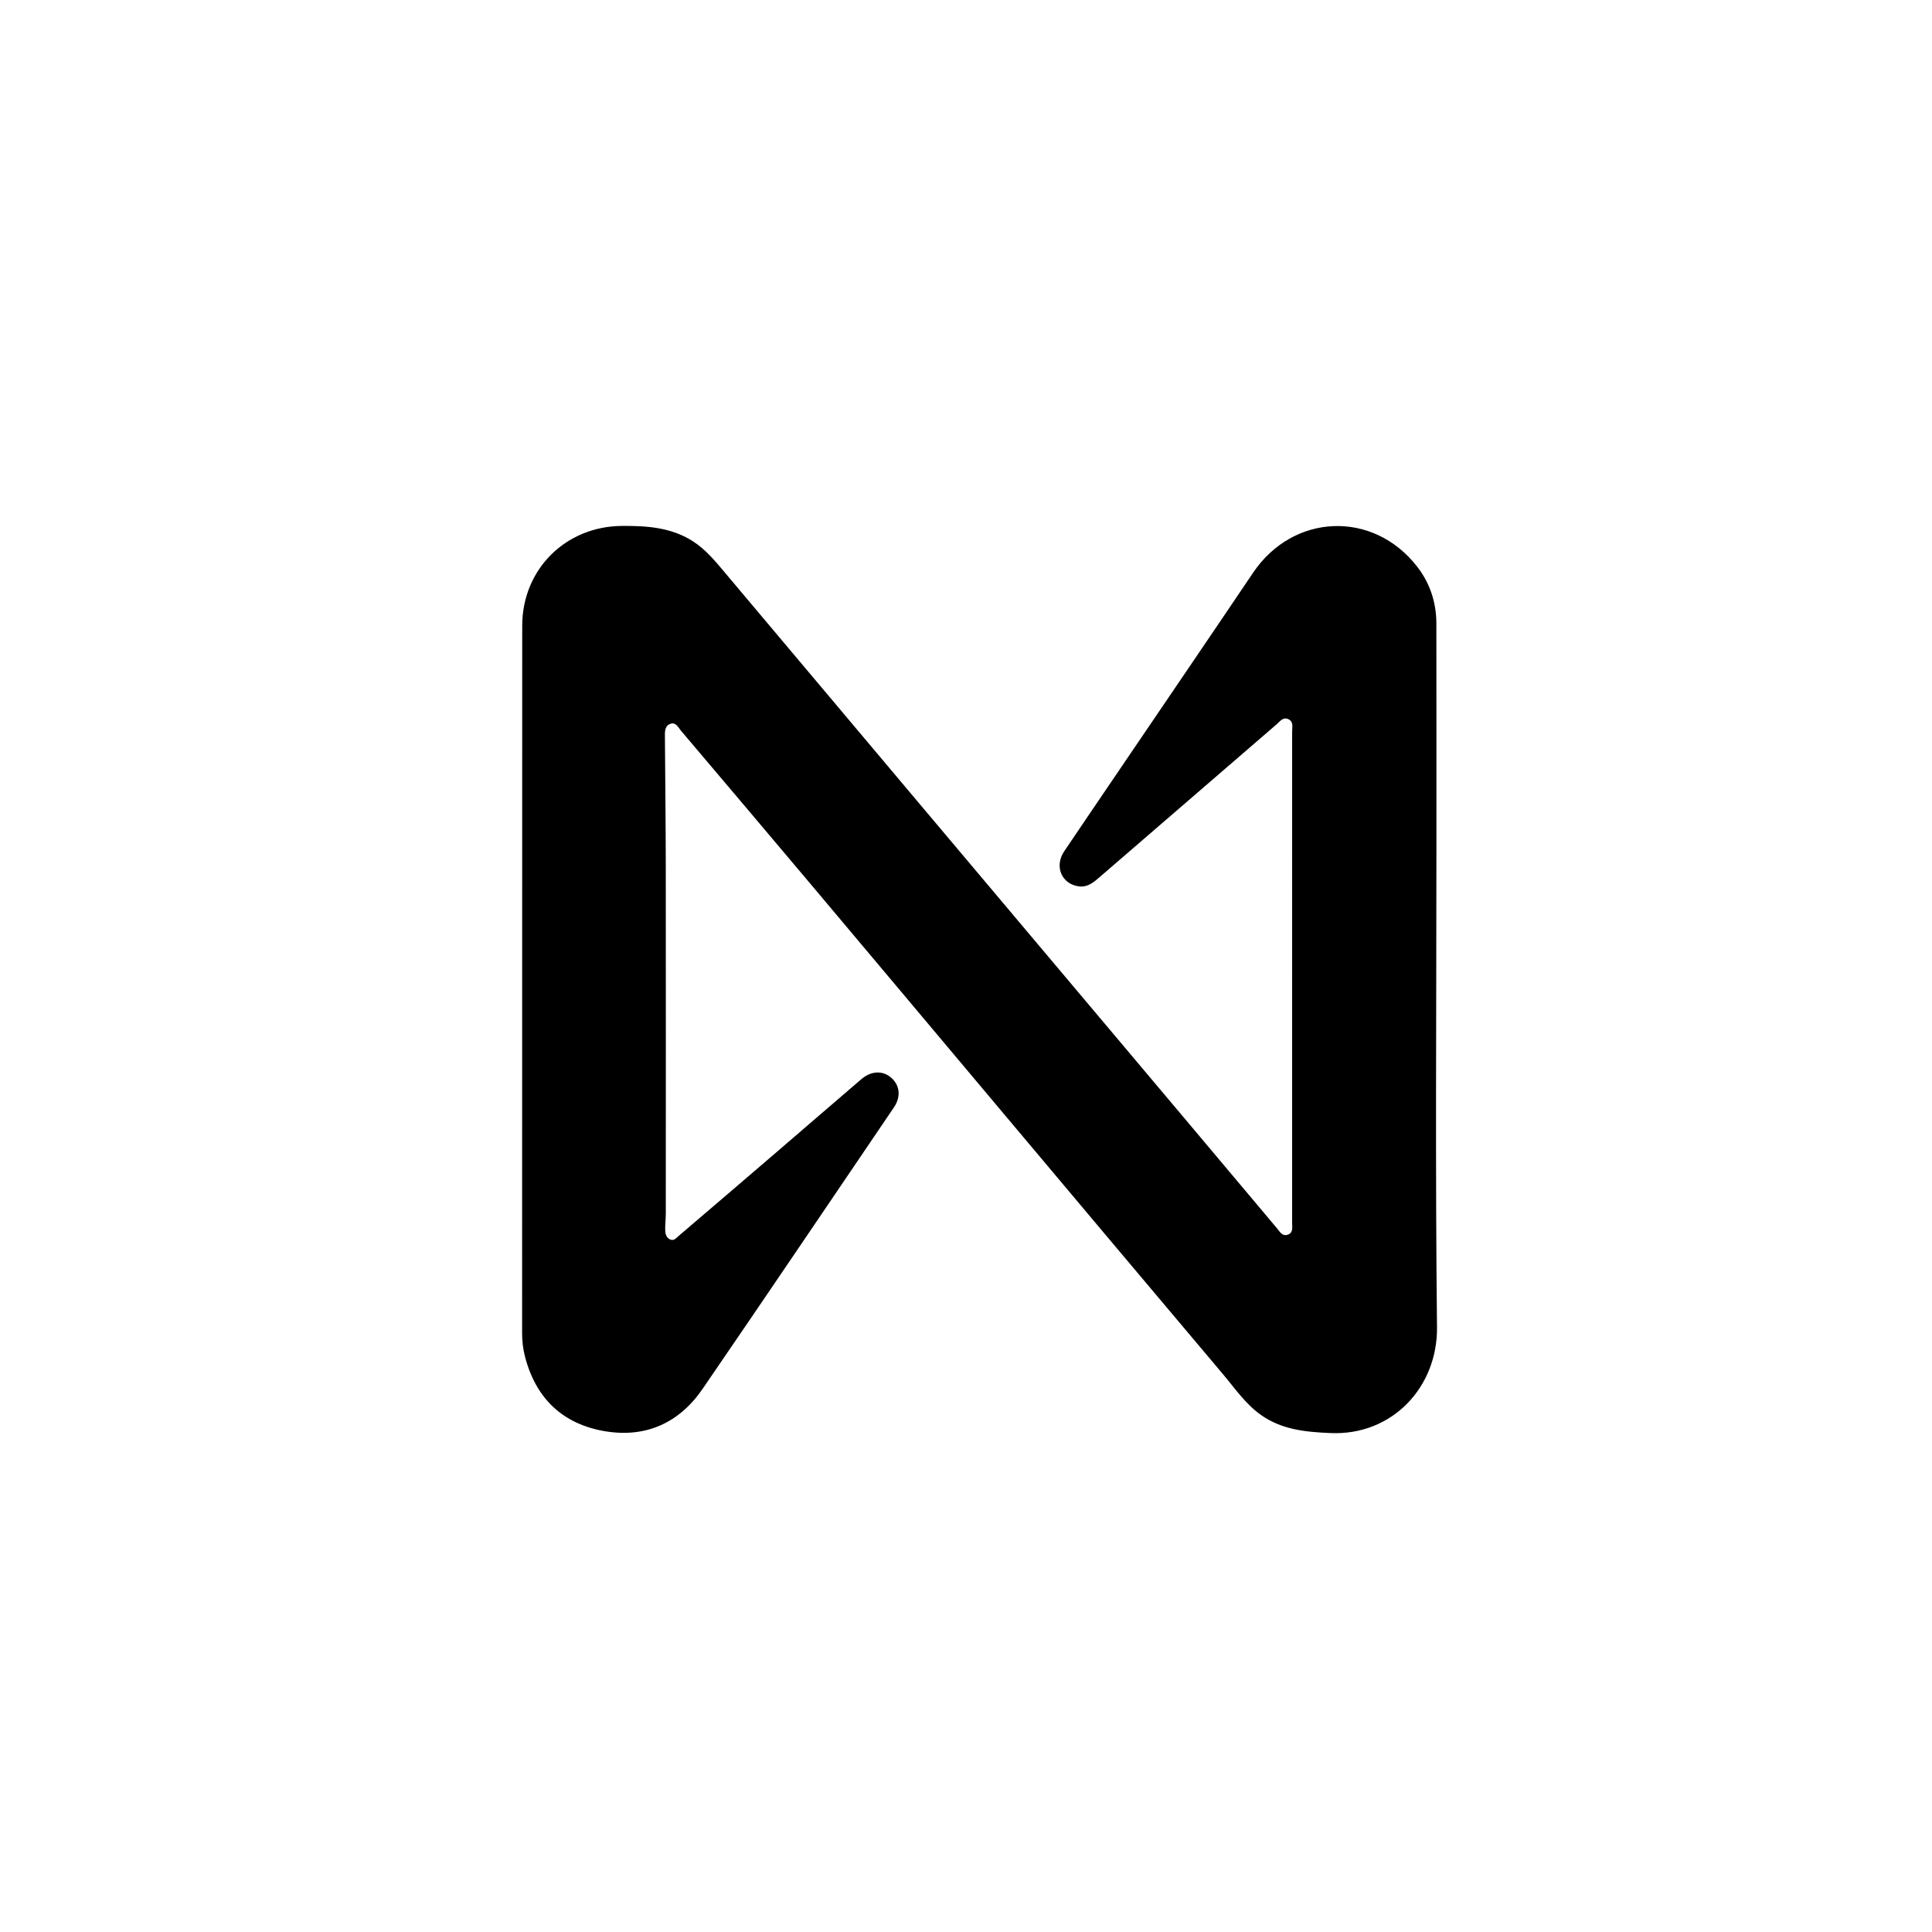 <svg version="1.1" id="Layer_1" xmlns="http://www.w3.org/2000/svg" xmlns:xlink="http://www.w3.org/1999/xlink" x="0px" y="0px"
	 width="100%" viewBox="0 0 1024 1024" enable-background="new 0 0 1024 1024" xml:space="preserve">
<path fill="#000000" opacity="1" stroke="none" 
	d="
M761.328,451 
	C761.327,535.493 760.712,619.492 761.641,703.474 
	C761.991,735.055 738.045,760.997 705.148,759.553 
	C692.042,758.979 679.601,757.813 668.582,750.127 
	C660.236,744.305 654.584,735.905 648.159,728.296 
	C608.601,681.453 569.163,634.508 529.701,587.583 
	C496.889,548.567 464.127,509.508 431.291,470.512 
	C407.898,442.732 384.43,415.016 360.95,387.31 
	C359.431,385.518 358.174,382.449 355.093,383.736 
	C352.16,384.961 352.407,388.068 352.423,390.721 
	C352.56,413.381 352.852,436.04 352.876,458.699 
	C352.942,520.194 352.905,581.688 352.885,643.183 
	C352.884,646.01 352.523,648.839 352.562,651.664 
	C352.59,653.67 352.971,655.767 354.982,656.842 
	C357.123,657.986 358.444,656.138 359.739,655.034 
	C377.236,640.122 394.691,625.159 412.133,610.182 
	C426.92,597.483 441.651,584.72 456.461,572.047 
	C461.904,567.389 468.159,567.275 472.702,571.518 
	C477.035,575.565 477.501,581.482 473.796,586.94 
	C440.025,636.702 406.382,686.551 372.378,736.153 
	C360.078,754.095 342.436,762.16 320.905,758.623 
	C298.395,754.926 284.001,741.281 278.251,719.008 
	C277.216,714.996 276.724,710.854 276.726,706.657 
	C276.761,581.668 276.75,456.679 276.787,331.69 
	C276.796,301.736 299.798,278.93 329.704,278.748 
	C342.854,278.668 355.668,279.49 367.179,286.836 
	C374.052,291.222 379.098,297.418 384.25,303.541 
	C417.824,343.439 451.407,383.331 484.999,423.214 
	C532.112,479.149 579.243,535.07 626.352,591.009 
	C643.2,611.014 659.998,631.061 676.853,651.06 
	C678.3,652.777 679.567,655.352 682.404,654.454 
	C685.597,653.444 684.85,650.435 684.851,648.048 
	C684.888,561.223 684.894,474.397 684.864,387.572 
	C684.863,385.348 685.656,382.617 683.032,381.271 
	C680.084,379.757 678.423,382.358 676.633,383.901 
	C645.469,410.762 614.345,437.67 583.207,464.563 
	C579.917,467.404 576.646,470.417 571.809,469.79 
	C562.673,468.605 558.692,459.172 564.032,451.236 
	C573.517,437.137 583.091,423.098 592.631,409.037 
	C616.479,373.887 640.409,338.792 664.154,303.572 
	C685.424,272.023 727.763,270.288 751.102,300.304 
	C757.937,309.095 761.29,319.342 761.306,330.515 
	C761.36,370.51 761.327,410.505 761.328,451 
z"/>
</svg>